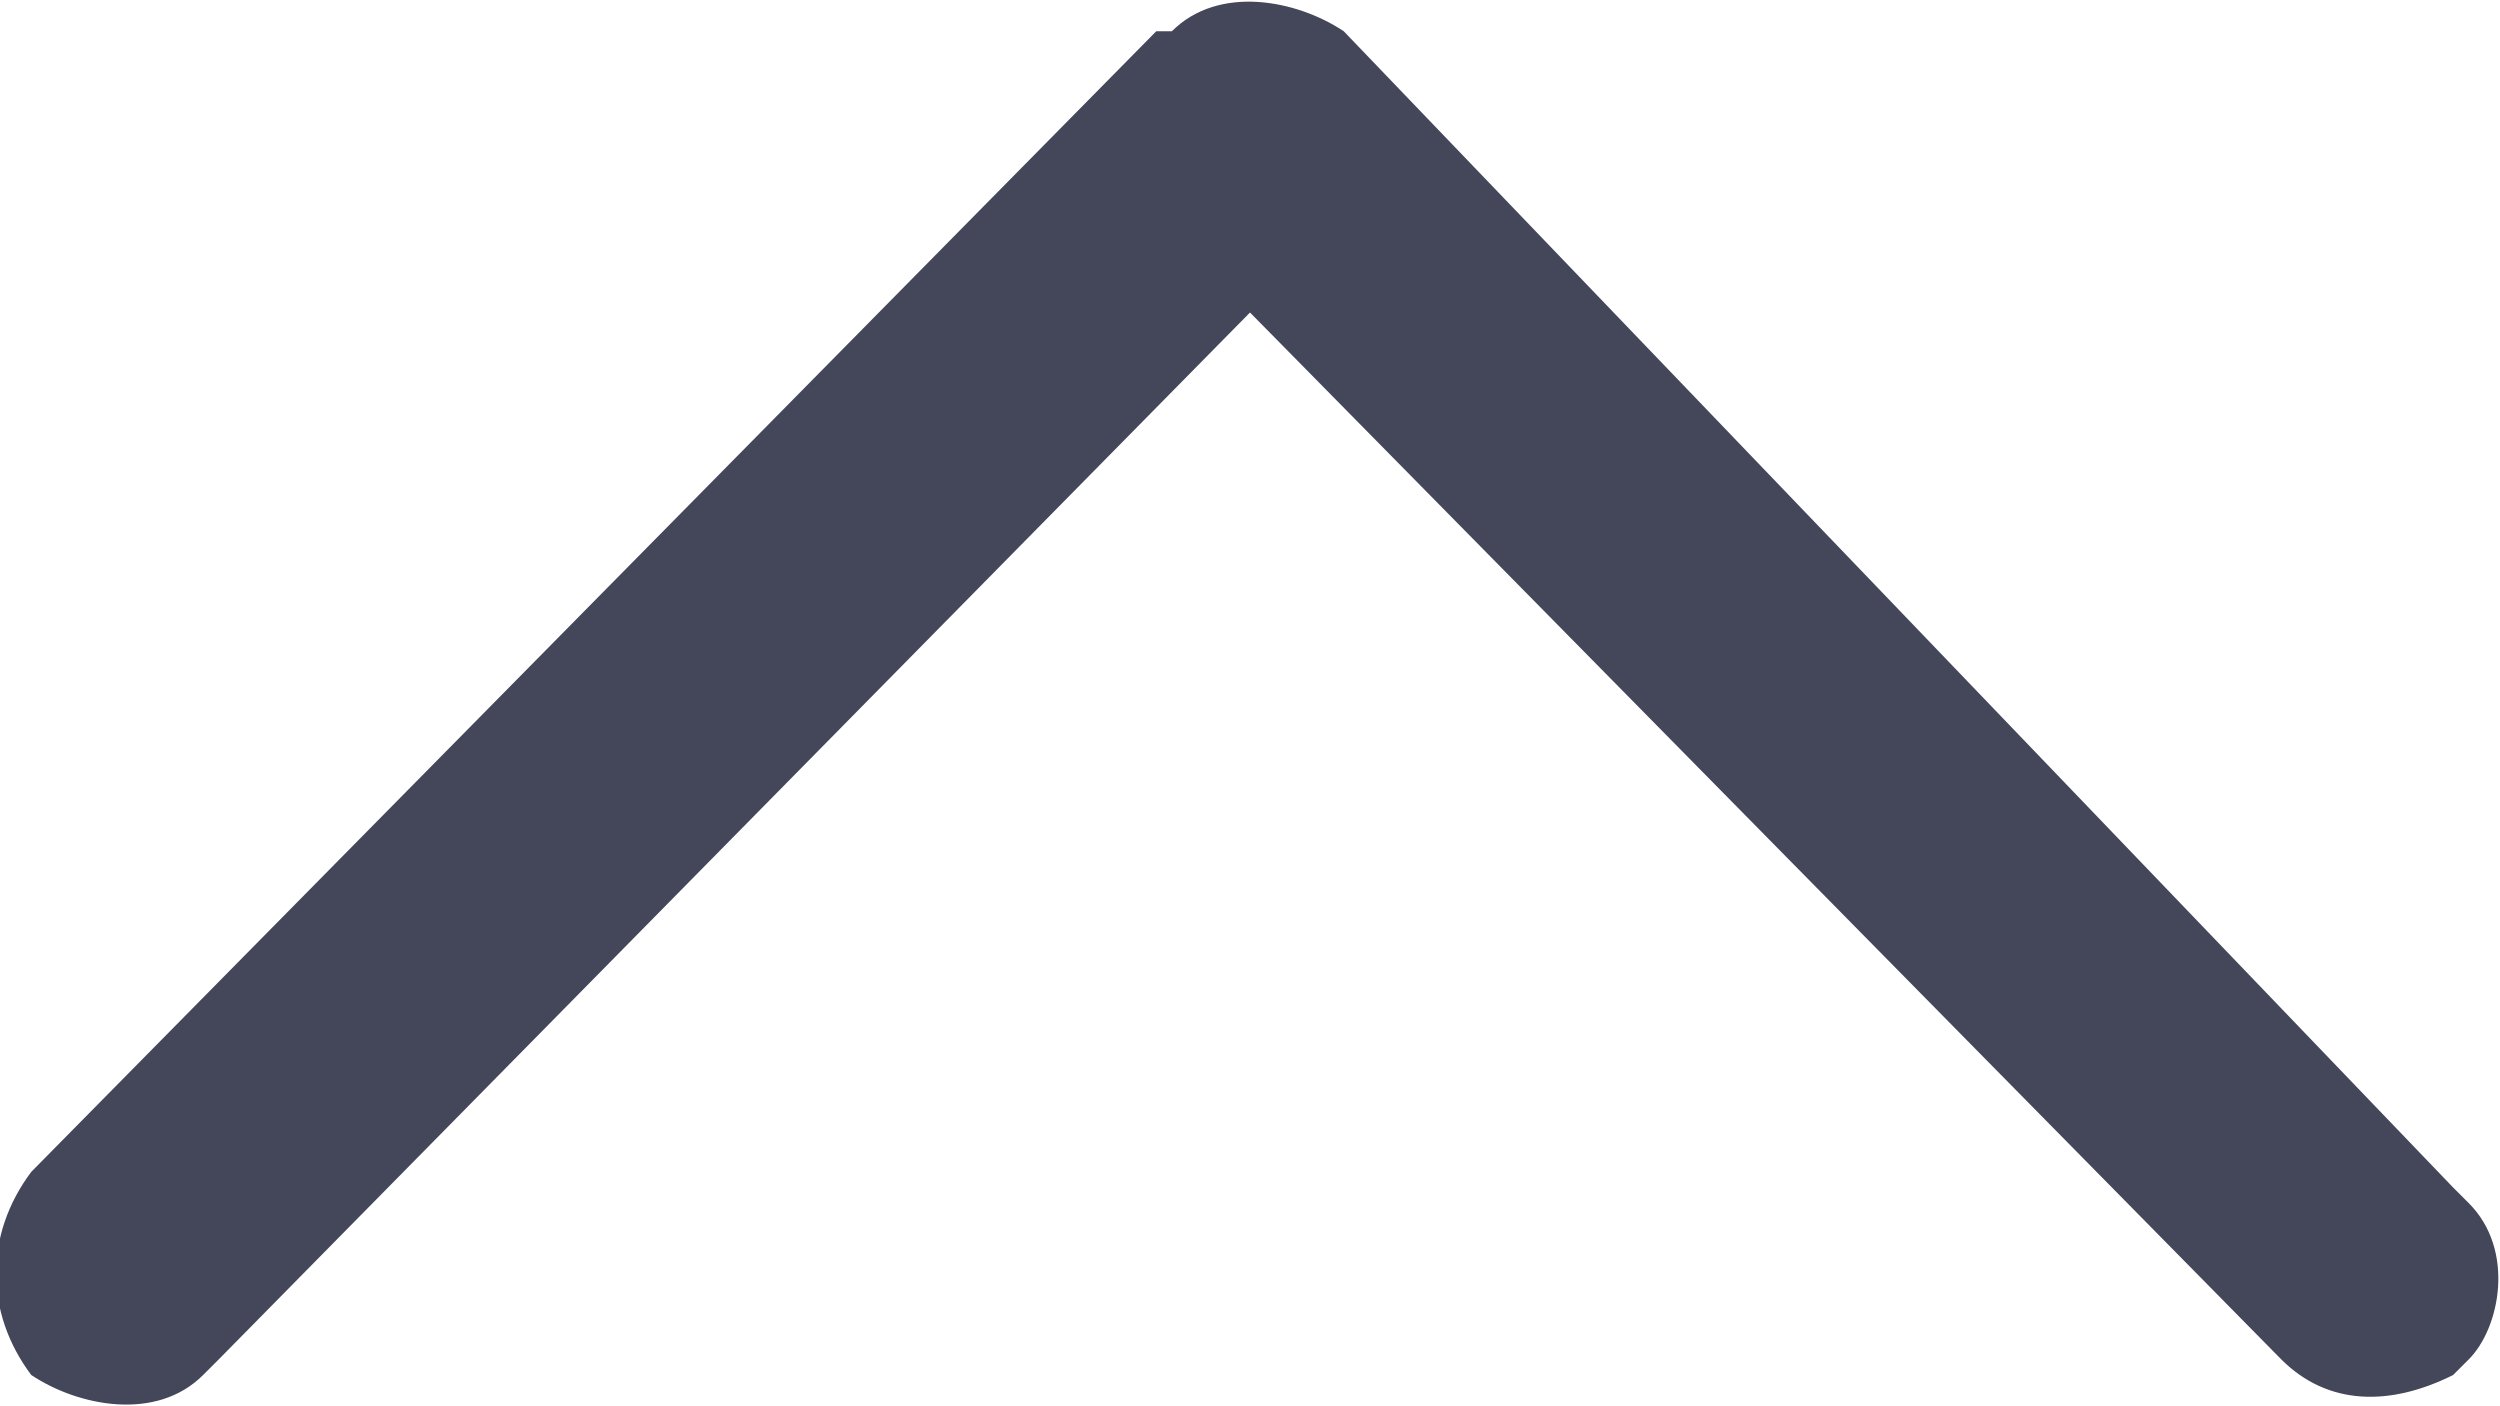 <svg width="16" height="9" viewBox="0 0 16 9" fill="none" xmlns="http://www.w3.org/2000/svg">
	<g clip-path="url(#clip0)">
		<path
			d="M0.2 8.8C0.5 9 1 9.1 1.3 8.8L1.4 8.7L8 2L14.6 8.7C14.9 9 15.3 9 15.7 8.8L15.8 8.7C16 8.5 16.1 8 15.8 7.7L15.7 7.6L8.6 0.2C8.3 -8.10623e-05 7.8 -0.1 7.5 0.2H7.4L0.2 7.5C-0.1 7.9 -0.1 8.4 0.2 8.8Z"
			fill="#444659"/>
	</g>
	<defs>
		<clipPath id="clip0">
			<rect width="16" height="9" fill="white" transform="matrix(1 0 0 -1 0 9)"/>
		</clipPath>
	</defs>
</svg>

